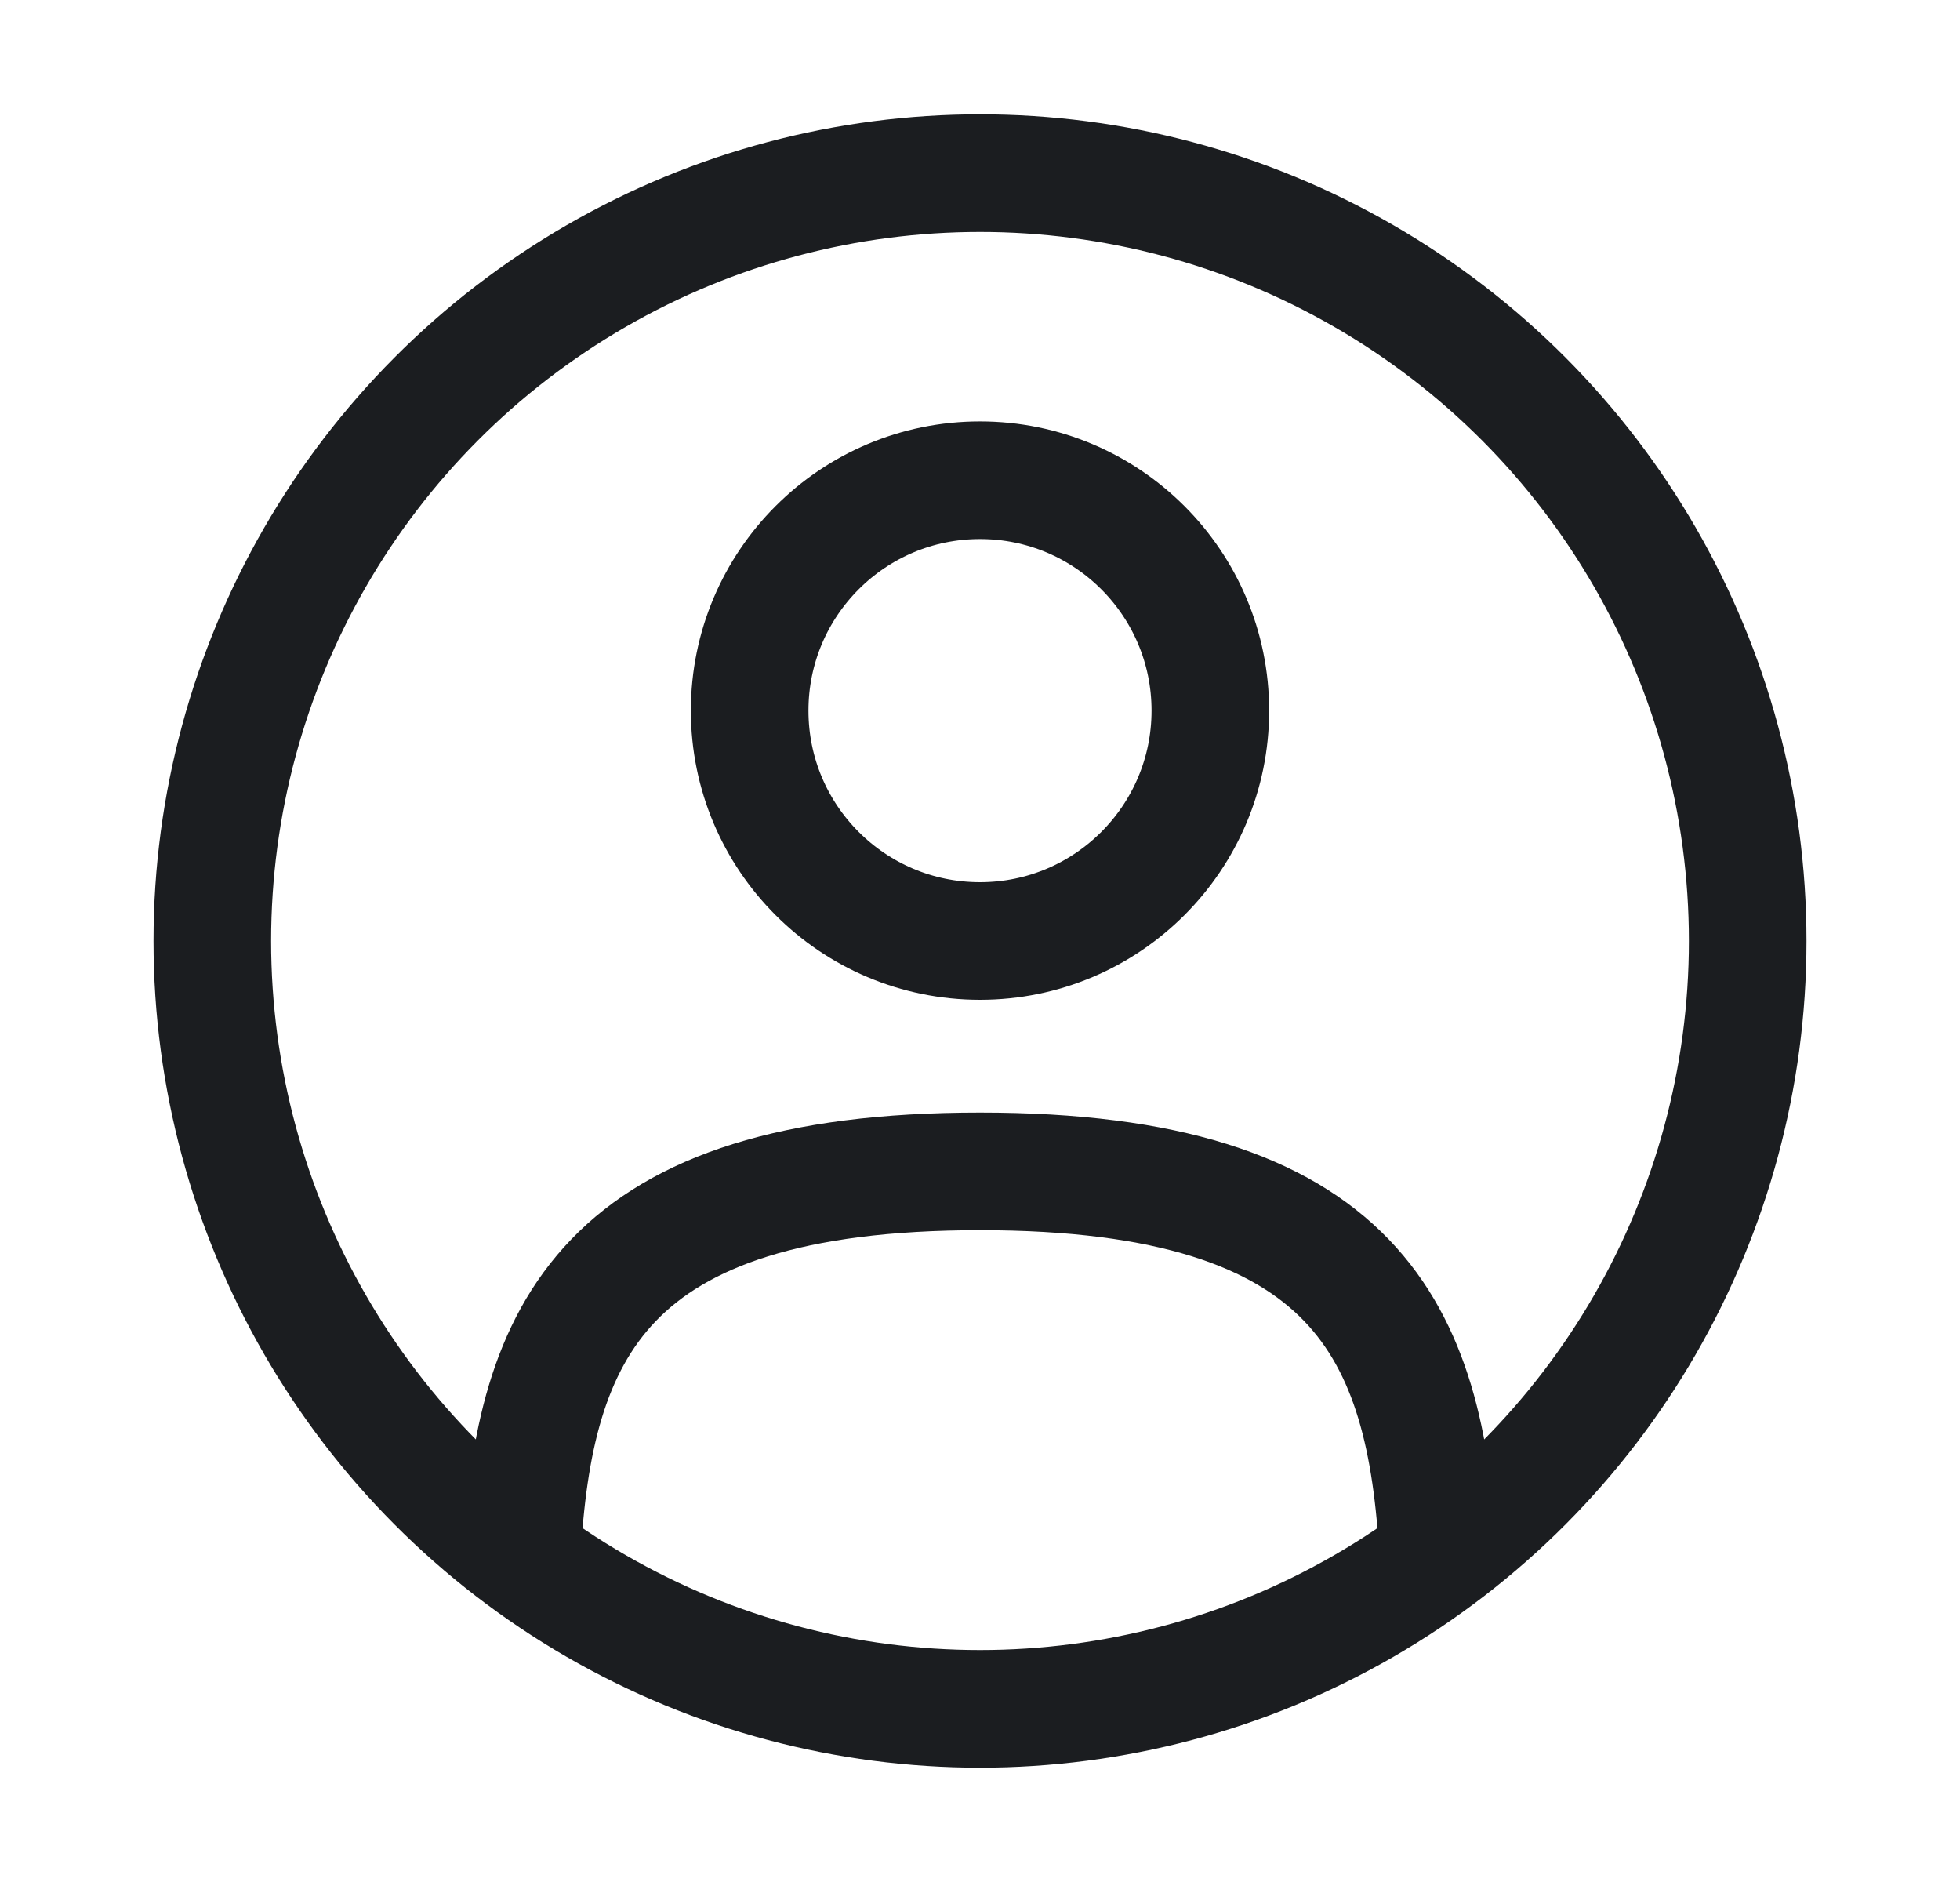 <svg width="25" height="24" viewBox="0 0 25 24" fill="none" xmlns="http://www.w3.org/2000/svg">
<circle cx="12.5" cy="9.062" r="2.938" stroke="#1B1D20" stroke-width="1.5"/>
<circle cx="12.5" cy="12" r="9.792" stroke="#1B1D20" stroke-width="1.5"/>
<path d="M18.345 19.833C18.189 17.002 17.322 14.938 12.5 14.938C7.678 14.938 6.811 17.002 6.655 19.833" stroke="#1B1D20" stroke-width="1.5" stroke-linecap="round"/>
</svg>
